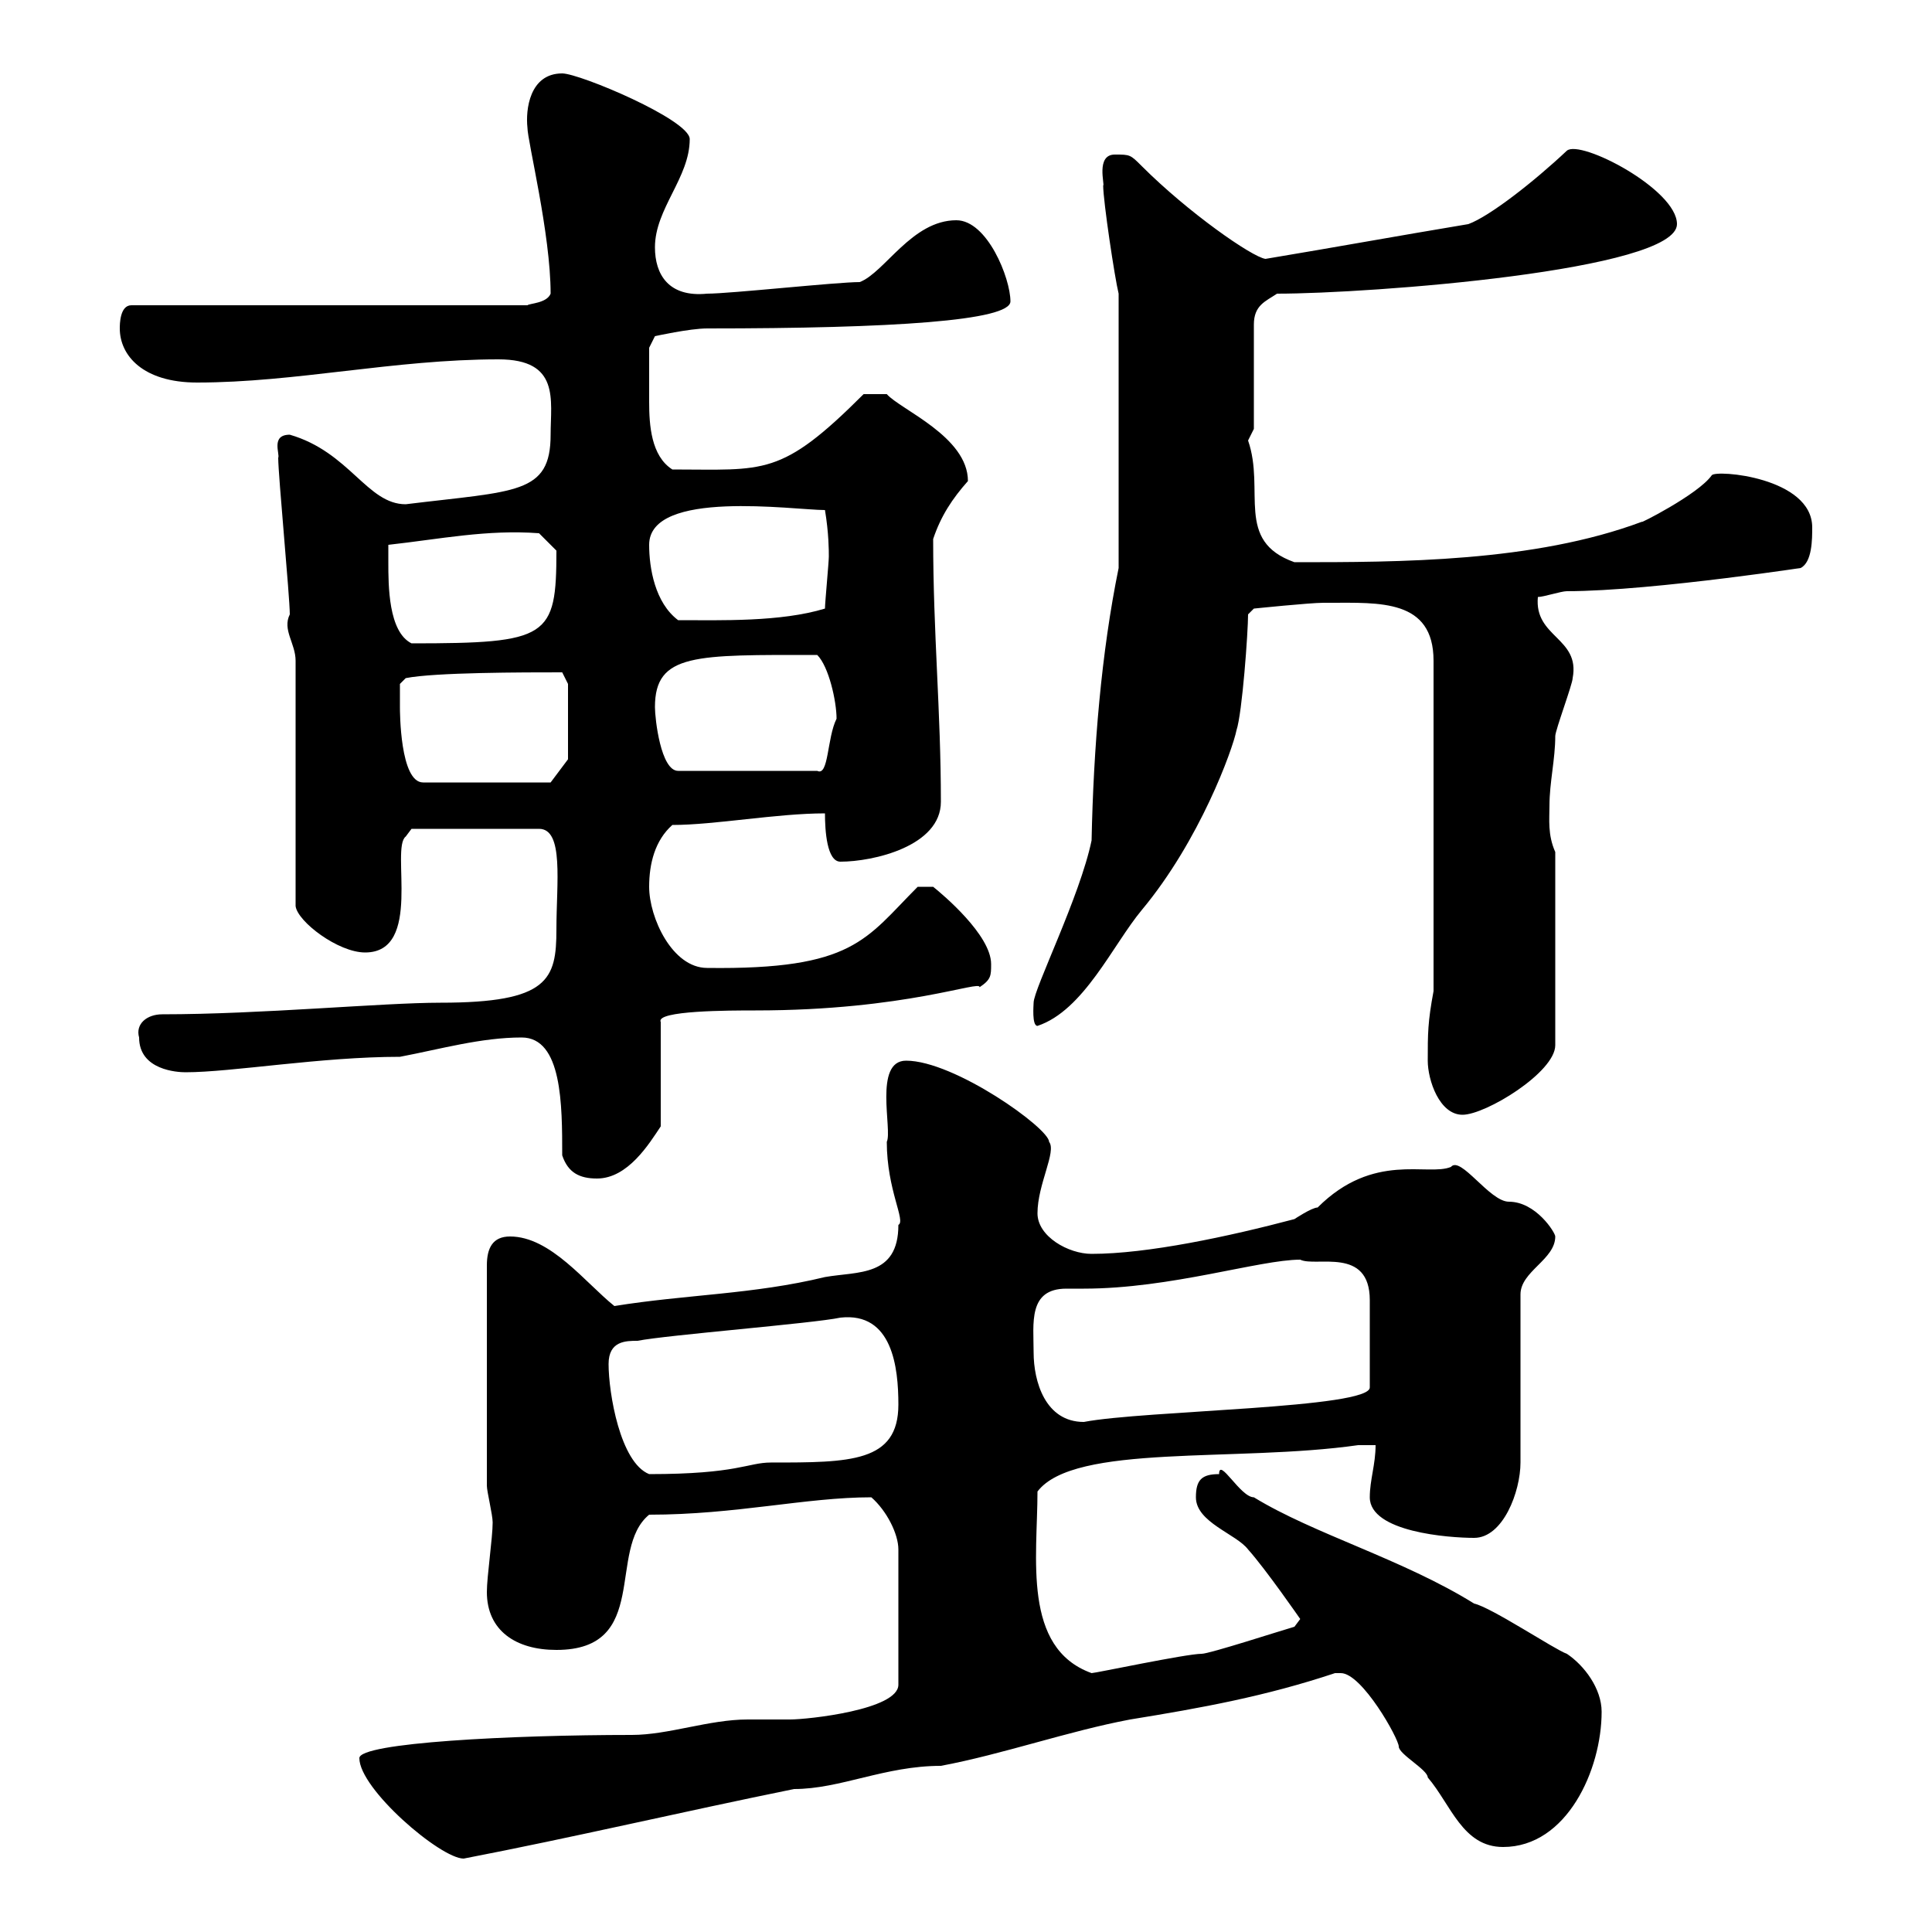 <svg xmlns="http://www.w3.org/2000/svg" xmlns:xlink="http://www.w3.org/1999/xlink" width="300" height="300"><path d="M55.80 273C55.80 277.80 68.40 288.60 72 288.60C89.10 285.30 105.60 281.40 123.30 277.80C130.50 277.80 137.40 274.20 146.10 274.20C155.70 272.40 165.90 268.80 175.50 267C186.60 265.20 196.50 263.40 207.30 259.80C207.30 259.80 207.30 259.80 208.20 259.80C211.50 259.80 217.20 270 217.20 271.20C217.20 272.40 221.70 274.80 221.70 276C225.30 280.20 227.10 286.80 233.40 286.80C243.30 286.80 248.70 274.80 248.70 265.80C248.70 262.20 246 258.60 243.30 256.80C241.50 256.20 231.60 249.60 228.90 249C217.80 242.10 204 238.20 194.70 232.50C192.60 232.50 189.30 226.20 189.30 228.90C186.60 228.90 185.70 229.80 185.70 232.50C185.70 236.40 192 238.20 193.80 240.60C196.50 243.60 201.90 251.40 201.90 251.40L201 252.60C198.90 253.20 187.80 256.80 186.60 256.80C184.20 256.80 170.10 259.80 169.50 259.80C158.70 255.90 161.10 241.80 161.10 231.60C166.80 224.10 192 227.10 210.90 224.40L213.60 224.40C213.60 227.40 212.70 229.80 212.70 232.50C212.70 237.90 225 238.80 228.90 238.80C233.40 238.80 236.10 231.60 236.10 227.10L236.10 201C236.10 197.40 241.50 195.60 241.50 192C241.50 191.40 238.50 186.60 234.30 186.60C231.30 186.60 226.80 179.40 225.30 181.20C221.70 182.70 213.30 178.80 204.60 187.50C203.70 187.50 201 189.30 201 189.30C190.80 192 178.20 194.70 169.50 194.70C165.90 194.70 161.10 192 161.10 188.40C161.10 183.90 164.10 178.80 162.90 177.30C162.90 175.20 148.20 164.70 140.70 164.70C135.60 164.70 138.60 175.50 137.70 177.30C137.70 184.80 140.70 189.60 139.50 190.20C139.50 198.30 133.20 197.40 128.10 198.30C117 201 106.50 201 95.40 202.80C90.90 199.20 85.50 192 79.20 192C76.50 192 75.60 193.80 75.60 196.50L75.60 230.70C75.60 231.60 76.50 235.20 76.50 236.40C76.50 238.80 75.60 244.80 75.60 247.20C75.60 253.20 80.10 256.20 86.40 256.20C101.10 256.20 94.20 240.60 100.80 235.20C114.30 235.20 125.10 232.50 135.30 232.50C137.70 234.60 139.50 238.20 139.50 240.60L139.50 261.60C139.50 265.50 125.40 267 122.70 267C121.50 267 117.30 267 116.10 267C110.10 267 103.80 269.40 98.10 269.40C79.50 269.40 55.80 270.60 55.80 273ZM94.50 211.80C94.50 208.20 97.20 208.20 99 208.20C103.50 207.30 126.30 205.50 130.50 204.60C138.60 203.70 139.50 212.40 139.50 218.10C139.50 227.10 132 227.10 119.70 227.10C116.10 227.10 114.60 228.90 100.80 228.90C96.30 227.10 94.50 216.30 94.50 211.80ZM160.50 210C160.50 205.50 159.60 200.10 165.60 200.10C166.50 200.10 167.70 200.10 168.30 200.10C181.80 200.10 195.60 195.60 201.90 195.60C204.30 196.80 212.70 193.50 212.70 201.90L212.70 215.40C213 218.70 177.60 219 168.30 220.80C162.30 220.80 160.50 214.50 160.50 210ZM87.30 179.40C88.20 182.10 90 183 92.70 183C97.50 183 100.80 177.60 102.60 174.90L102.60 158.70C101.70 156.90 113.40 156.90 117.30 156.90C140.70 156.90 152.40 152.10 152.10 153.30C153.90 152.10 153.90 151.50 153.90 149.70C153.90 145.20 146.40 138.90 144.90 137.70L142.50 137.70C134.40 145.80 132.60 150.60 109.80 150.30C104.40 150.30 100.80 142.50 100.80 137.70C100.80 134.10 101.70 130.50 104.40 128.10C111 128.10 120.60 126.30 128.10 126.30C128.10 129 128.40 133.80 130.50 133.80C135.60 133.80 146.10 131.40 146.10 124.50C146.10 110.40 144.90 98.40 144.90 83.70C146.10 80.10 147.90 77.40 150.30 74.70C150.30 67.80 139.80 63.60 137.70 61.20L134.10 61.20C121.20 74.10 118.80 72.90 104.40 72.90C101.10 70.80 100.80 66 100.80 62.40C100.80 60 100.80 56.40 100.80 54L101.70 52.20C101.70 52.20 107.10 51 109.80 51C138.60 51 156.90 49.80 156.90 46.80C156.90 43.20 153.30 34.20 148.50 34.20C141.60 34.20 137.40 42.30 133.50 43.80C129.90 43.80 113.40 45.60 109.80 45.60C103.80 46.20 101.70 42.60 101.70 38.40C101.70 32.40 107.10 27.60 107.10 21.60C107.10 18.60 90 11.40 87.30 11.40C82.20 11.40 81.60 17.10 81.90 19.80C81.90 21.90 85.50 36.30 85.50 45.60C84.90 47.10 82.20 47.10 81.90 47.40L20.40 47.40C18.60 47.40 18.60 50.40 18.60 51C18.60 55.20 22.20 59.40 30.60 59.40C45.90 59.40 61.20 55.80 77.40 55.80C87 55.80 85.50 62.10 85.50 67.50C85.50 76.80 80.10 76.20 63 78.30C57 78.30 54.30 70.20 45 67.50C42 67.50 43.50 70.50 43.20 71.10C43.20 73.80 45 92.70 45 95.40C43.80 97.80 45.90 99.90 45.90 102.60L45.90 140.70C46.20 143.10 52.50 147.90 56.70 147.90C65.70 147.90 60.60 131.70 63 129.90L63.90 128.70L83.70 128.70C87.60 128.70 86.40 137.10 86.40 144.30C86.40 152.10 85.20 155.70 68.40 155.70C59.40 155.70 40.50 157.50 25.20 157.50C22.80 157.50 21 159 21.60 161.10C21.60 166.20 27.60 166.50 28.80 166.50C36 166.50 49.80 164.10 62.10 164.10C68.40 162.90 74.70 161.10 81 161.10C87.30 161.10 87.30 171.60 87.30 179.40ZM221.70 164.70C221.70 167.70 223.50 173.10 227.10 173.10C230.70 173.10 241.50 166.50 241.50 162.30L241.50 132.30C240.30 129.60 240.60 127.20 240.60 125.10C240.60 121.50 241.50 117.90 241.50 114.30C241.50 113.40 244.20 106.20 244.20 105.30C245.40 99 238.20 99 238.80 92.70C239.70 92.70 242.40 91.80 243.30 91.80C256.80 91.80 283.50 87.60 279.60 88.20C281.40 87.30 281.40 83.70 281.40 81.90C281.40 74.10 266.40 72.90 265.80 73.80C263.70 76.80 254.10 81.60 255 81C238.20 87.30 217.20 87.30 201 87.30C191.70 84 196.50 76.20 193.80 68.40C193.80 68.40 194.70 66.60 194.70 66.60L194.70 50.40C194.70 47.40 196.50 46.80 198.30 45.60C212.70 45.60 260.40 42 260.40 34.80C260.40 29.40 245.40 21.60 243.30 23.40C238.20 28.20 231.30 33.60 228 34.80C217.20 36.60 207.30 38.40 196.50 40.20C194.40 39.90 184.50 33 177.30 25.80C175.50 24 175.50 24 173.10 24C170.10 24 171.60 28.80 171.30 28.80C171.30 31.20 173.10 43.20 173.70 45.60L173.70 88.20C171 101.40 169.80 116.10 169.50 130.50C167.70 139.20 160.50 153.60 160.50 155.70C160.50 156 160.20 159.30 161.10 159.30C168.30 156.90 172.80 146.70 177.30 141.30C186.30 130.50 191.40 116.40 192 113.40C192.90 110.70 193.80 98.10 193.80 95.40L194.70 94.50C194.70 94.50 203.40 93.60 205.50 93.60C205.50 93.60 206.40 93.60 206.40 93.60C214.20 93.60 222.60 93 222.60 102.60L222.60 153.90C221.70 158.70 221.70 160.50 221.70 164.70ZM62.10 109.80C62.10 108.90 62.10 106.20 62.10 106.20L63 105.30C67.50 104.40 81.30 104.40 87.30 104.40L88.20 106.20L88.20 117.90L85.50 121.50L65.70 121.50C62.10 121.50 62.10 110.40 62.10 109.80ZM101.70 109.80C101.70 101.40 108 101.70 126.90 101.70C128.70 103.50 129.90 108.90 129.90 111.60C128.40 114.60 128.70 120.60 126.90 119.70L105.30 119.70C102.60 119.70 101.70 111.60 101.70 109.80ZM60.30 87.30C60.30 87.30 60.30 84.60 60.30 84.60C68.40 83.70 75.60 82.20 83.70 82.80L86.40 85.50C86.40 99 85.20 99.90 63.90 99.90C60.30 98.10 60.30 90.90 60.30 87.30ZM100.80 84.60C100.80 75.90 123.30 79.20 128.10 79.20C128.70 82.80 128.70 85.50 128.70 86.40C128.70 87.30 128.10 93.60 128.10 94.50C121.20 96.60 111.90 96.30 105.30 96.30C101.70 93.60 100.80 88.20 100.80 84.60Z"/></svg>